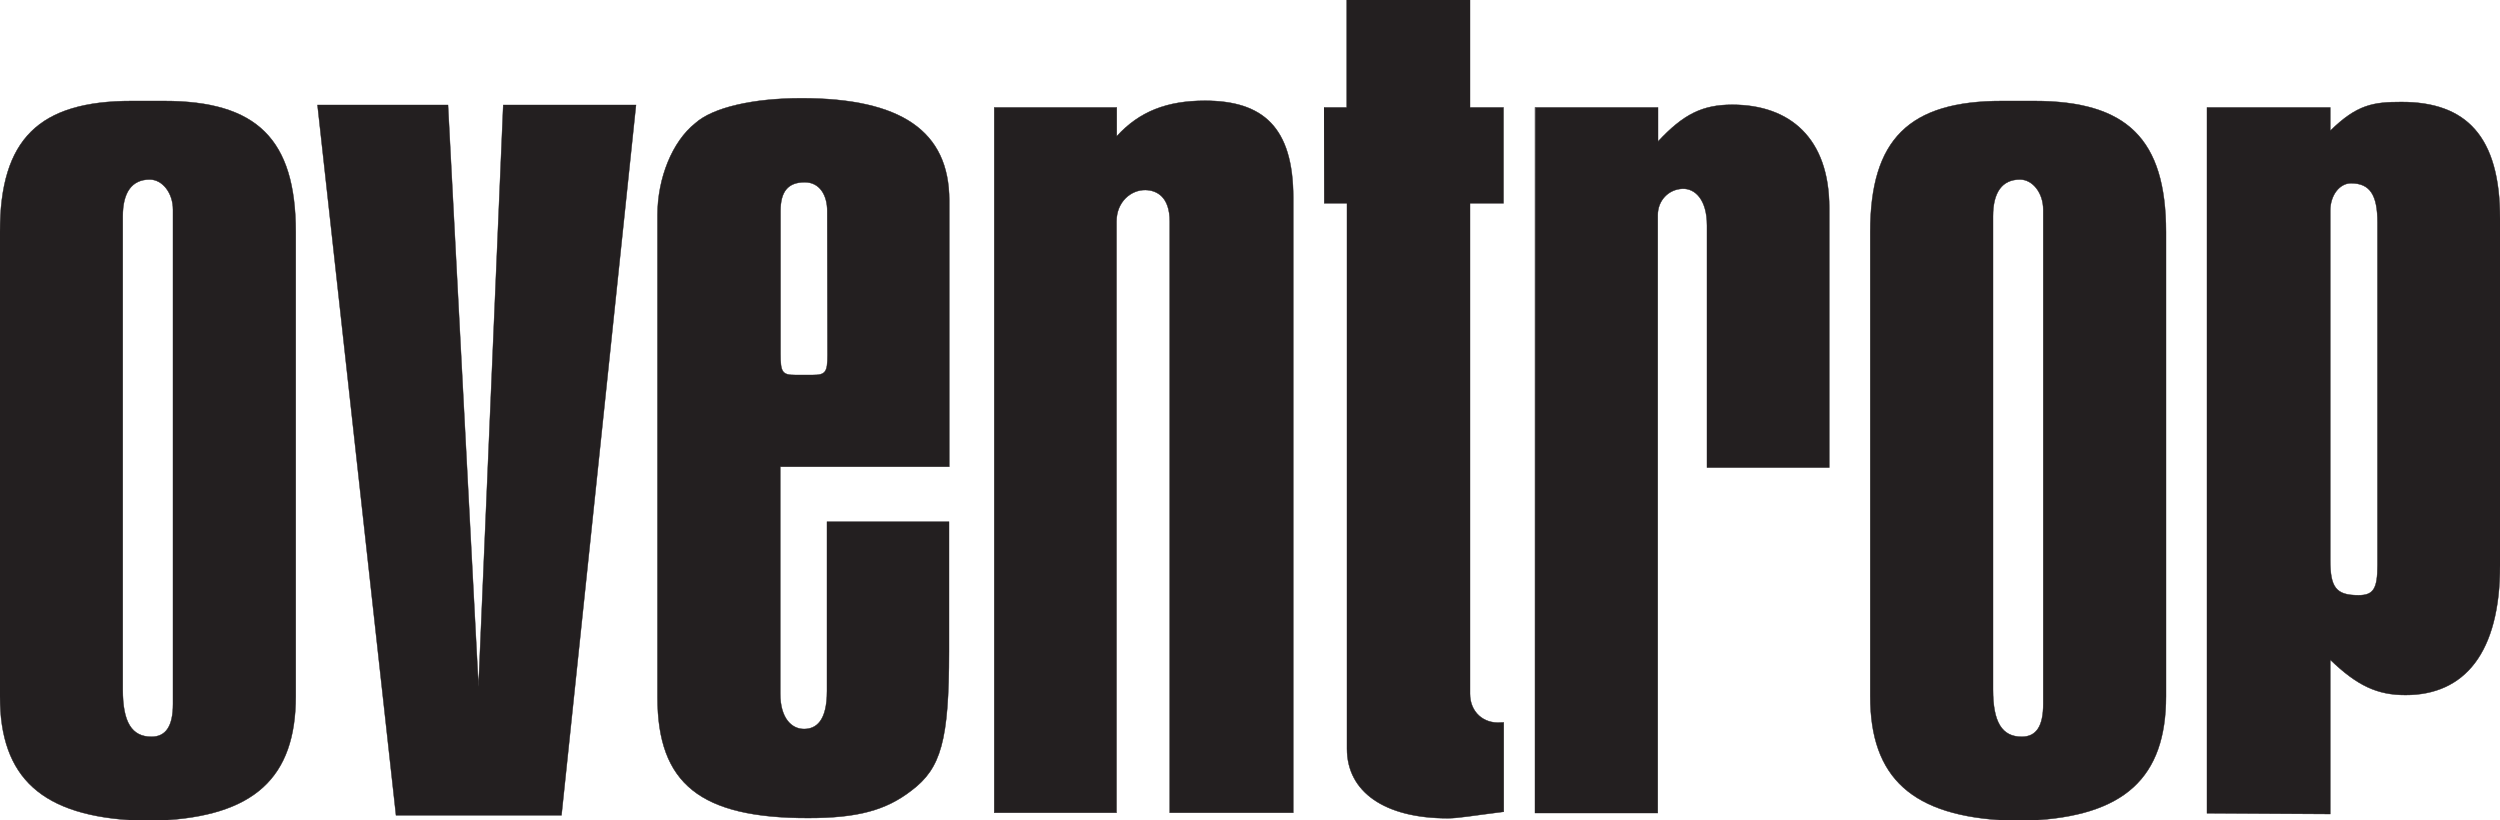 <svg xmlns="http://www.w3.org/2000/svg" viewBox="0 0 1000 328.2" enable-background="new 0 0 1000 328.2"><path stroke="#231F20" stroke-width=".161" fill="none" d="M224.6 326.1h-66.2l-31.4-284.1h52.2l12.2 232.6 9.9-232.6h53.1z"/><path fill="#231F20" d="M224.6 326.1h-66.2l-31.4-284.1h52.2l12.2 232.6 9.9-232.6h53.1"/><path fill="#231F20" d="M330.9 84.4c0-6.3-3-11.5-9-11.5-6.7 0-9.7 3.7-9.7 11.5v57.2c0 7.3.7 8.4 6 8.4h6.8c5.2 0 6-1.1 6-7.9m-18.9 44.6v90.7c0 10.1 4.7 14.2 9.5 14.2s9.2-3.1 9.2-15.2v-67.7h48.8v51.9c0 35.7-3.2 46.7-15 55.6-10.2 7.9-21.5 11-41.4 11-43 0-60.2-13.6-60.2-48.3v-192.9c0-14.7 5.9-29.4 15.1-36.7 7-6.3 23.1-10 42.5-10 39.8 0 59.1 13.1 59.1 40.9v106.5h-67.6z"/><path stroke="#231F20" stroke-width=".163" d="M330.9 84.4c0-6.3-3-11.5-9-11.5-6.7 0-9.7 3.7-9.7 11.5v57.2c0 7.3.7 8.4 6 8.4h6.8c5.2 0 6-1.1 6-7.9l-.1-57.7zm-18.8 102.3v90.7c0 10.1 4.7 14.2 9.5 14.2s9.2-3.1 9.2-15.2v-67.7h48.8v51.9c0 35.7-3.2 46.7-15 55.6-10.2 7.9-21.5 11-41.4 11-43 0-60.2-13.6-60.2-48.3v-192.9c0-14.7 5.9-29.4 15.1-36.7 7-6.3 23.1-10 42.5-10 39.8 0 59.1 13.1 59.1 40.9v106.5h-67.6z" fill="none"/><path fill="#231F20" d="M446.7 43v11.5c9.1-10 20.2-14.2 35.3-14.2 23.1 0 35.3 10.5 35.3 38.8v246h-49.4v-236.5c0-10-5.3-12.5-9.7-12.6-5.8-.1-11.6 4.7-11.6 12.6v236.5h-48.9v-282.1"/><path stroke="#231F20" stroke-width=".163" d="M446.7 43v11.5c9.1-10 20.2-14.2 35.3-14.2 23.1 0 35.3 10.5 35.3 38.8v246h-49.4v-236.5c0-10-5.3-12.5-9.7-12.6-5.8-.1-11.6 4.7-11.6 12.6v236.5h-48.9v-282.1h49z" fill="none"/><path fill="#231F20" d="M529.6 43h9.1v-43h49.3v43h13.4v38.3h-13.4v196.2c0 7.3 5.4 12.1 12.4 11.5h1.1v35.7c-12.9 1.6-18.1 2.6-22.4 2.6-25.2 0-40.3-10.5-40.3-27.8v-218.2h-9.1"/><path stroke="#231F20" stroke-width=".163" d="M529.6 43h9.1v-43h49.3v43h13.4v38.3h-13.4v196.2c0 7.3 5.4 12.1 12.4 11.5h1.1v35.7c-12.9 1.6-18.1 2.6-22.4 2.6-25.2 0-40.3-10.5-40.3-27.8v-218.2h-9.1v-38.3z" fill="none"/><path fill="#231F20" d="M614.1 43h49.1v13.6c10.2-11 17.9-14.7 29.7-14.7 23.1 0 38.8 13.4 38.8 41.2v103.9h-48.9v-96.8c0-10.5-4.9-14.9-9.8-14.7-5.6.2-9.9 4.7-9.9 10.5v239.2h-49.1"/><path stroke="#231F20" stroke-width=".163" d="M614.1 43h49.1v13.6c10.2-11 17.9-14.7 29.7-14.7 23.1 0 38.8 13.4 38.8 41.2v103.9h-48.9v-96.8c0-10.5-4.9-14.9-9.8-14.7-5.6.2-9.9 4.7-9.9 10.5v239.2h-49.1v-282.2z" fill="none"/><path fill="#231F20" d="M951 89c0-11-3-15.7-10.6-15.7-4.5 0-8.3 4.7-8.3 11v139.7c0 11 2.3 14.1 11.3 14.1 6 0 7.6-2.6 7.6-12.1m-68.2-183h49.3v9.3c10.7-10.5 17.2-11.5 28.5-11.5 25.8 0 39.4 13.6 39.4 46.7v138.6c0 35.1-14.2 51.9-37.8 51.9-11.3 0-19.3-3.7-30.1-14.1v61.7l-49.3-.3v-282.3z"/><path stroke="#231F20" stroke-width=".163" d="M951 89c0-11-3-15.7-10.6-15.7-4.5 0-8.3 4.7-8.3 11v139.7c0 11 2.3 14.1 11.3 14.1 6 0 7.6-2.6 7.6-12.1v-137zm-68.2-46h49.3v9.3c10.7-10.5 17.2-11.5 28.5-11.5 25.8 0 39.4 13.6 39.4 46.7v138.6c0 35.1-14.2 51.9-37.8 51.9-11.3 0-19.3-3.7-30.1-14.1v61.7l-49.3-.3v-282.3z" fill="none"/><path fill="#231F20" d="M69.2 83.9c0-6.8-4.3-12.1-9.3-12.1-7.2 0-10.8 5.2-10.8 14.7v189.3c0 13.1 3.6 18.9 11.5 18.9 5.7 0 8.6-4.2 8.6-13.1m-13.8 46.6c-38.6-1.6-55.4-17-55.4-49.7v-185.7c0-37.2 15.6-52.4 52.7-52.4h12.9c37.1 0 52.7 15.2 52.7 52.4v185.7c0 32.6-16.6 48-54.8 49.7h-8.1z"/><path stroke="#231F20" stroke-width=".161" d="M69.2 83.9c0-6.8-4.3-12.1-9.3-12.1-7.2 0-10.8 5.2-10.8 14.7v189.3c0 13.1 3.6 18.9 11.5 18.9 5.7 0 8.6-4.2 8.6-13.1v-197.7zm-13.8 244.3c-38.6-1.6-55.4-17-55.4-49.7v-185.7c0-37.2 15.6-52.4 52.7-52.4h12.9c37.1 0 52.7 15.2 52.7 52.4v185.7c0 32.6-16.6 48-54.8 49.7h-8.1z" fill="none"/><path fill="#231F20" d="M817.3 83.9c0-6.8-4.3-12.1-9.3-12.1-7.2 0-10.8 5.2-10.8 14.7v189.3c0 13.1 3.6 18.9 11.5 18.9 5.8 0 8.6-4.2 8.6-13.1m-13.8 46.6c-38.6-1.6-55.4-17-55.4-49.7v-185.7c0-37.2 15.6-52.4 52.7-52.4h12.9c37.1 0 52.7 15.2 52.7 52.4v185.7c0 32.6-16.6 48-54.8 49.7h-8.1z"/><path stroke="#231F20" stroke-width=".161" d="M817.3 83.9c0-6.8-4.3-12.1-9.3-12.1-7.2 0-10.8 5.2-10.8 14.7v189.3c0 13.1 3.6 18.9 11.5 18.9 5.8 0 8.6-4.2 8.6-13.1v-197.7zm-13.8 244.3c-38.6-1.6-55.4-17-55.4-49.7v-185.7c0-37.2 15.6-52.4 52.7-52.4h12.9c37.1 0 52.7 15.2 52.7 52.4v185.7c0 32.6-16.6 48-54.8 49.7h-8.1z" fill="none"/></svg>